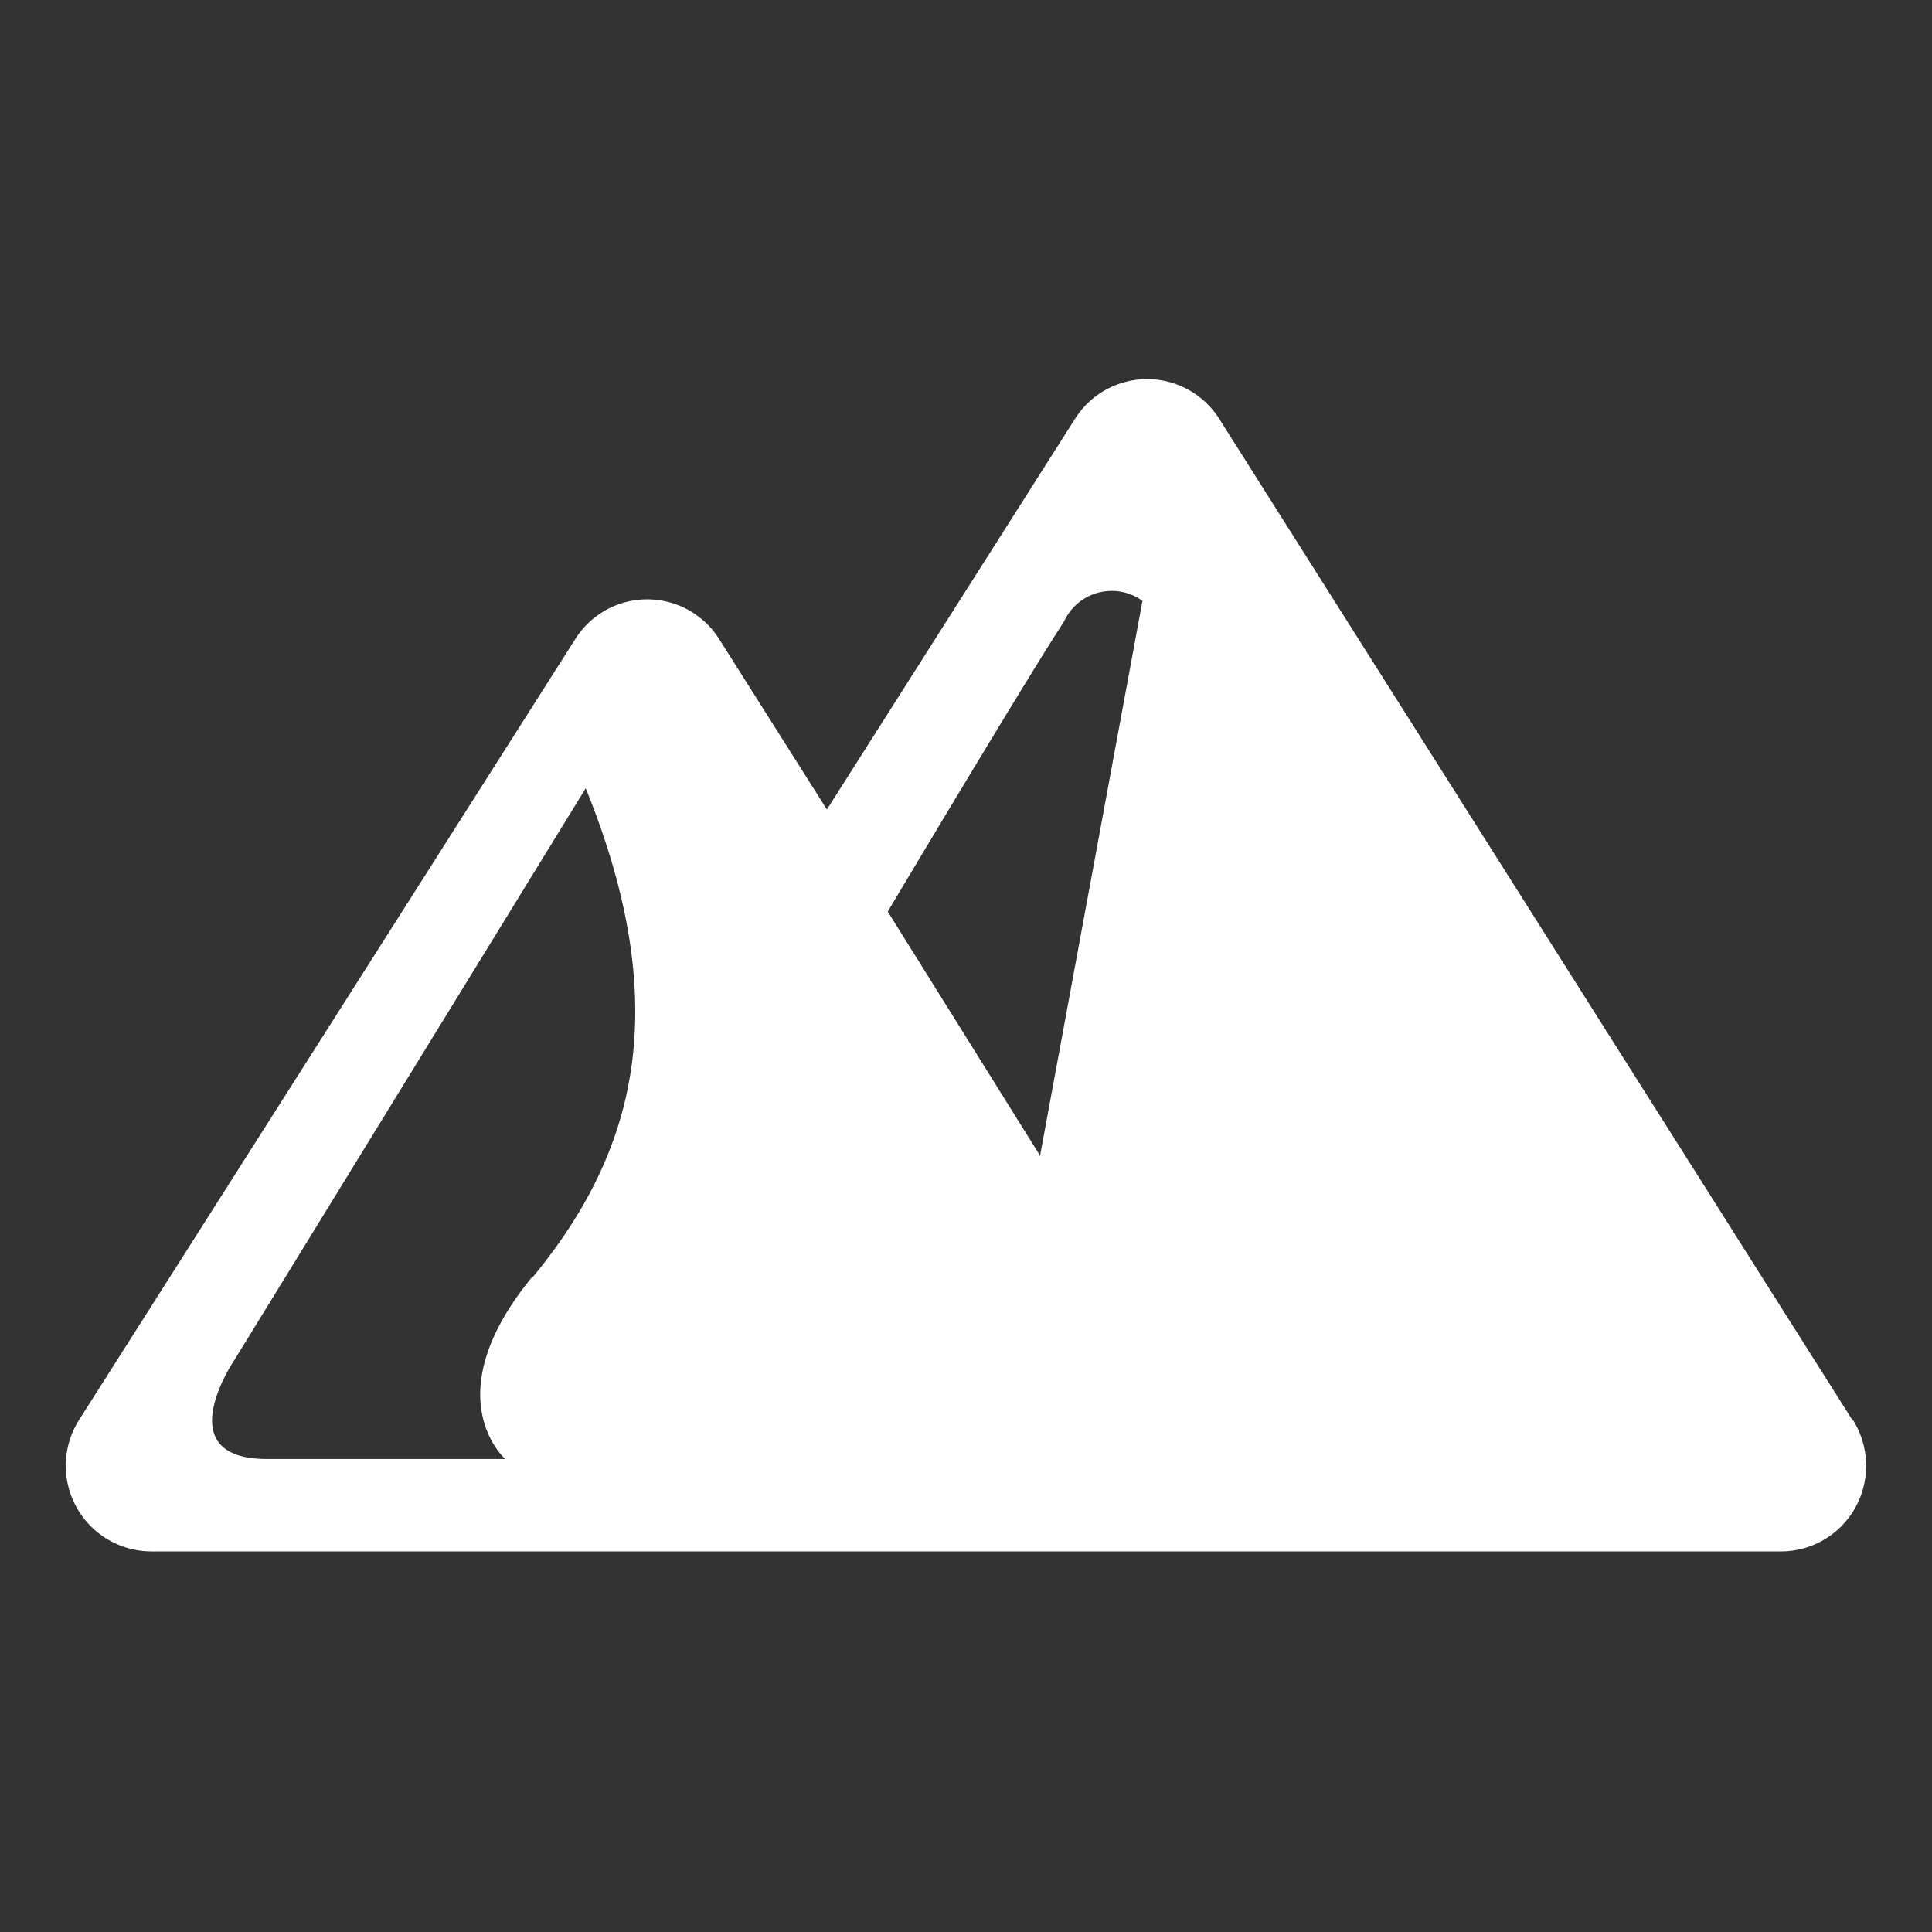 <svg id="レイヤー_1" data-name="レイヤー 1" xmlns="http://www.w3.org/2000/svg" viewBox="0 0 60 60"><rect x="0" y="0" width="60" height="60" fill="#333333" stroke="none"/><defs><style>.cls-1{fill:#ffffff;}</style></defs><path class="cls-1" d="M57.54,44.12,37.86,13a2.65,2.65,0,0,0-4.47,0L25.68,25.14l-3.35-5.3a2.64,2.64,0,0,0-4.46,0L2.46,44.09a2.66,2.66,0,0,0,2.23,4.09l30.77,0,.11,0,19.74,0a2.64,2.64,0,0,0,2.32-1.38,2.68,2.68,0,0,0-.09-2.71m-41-4.45c-3.07,3.73-.85,5.67-.85,5.67H8.29c-3.12,0-1-3.09-1-3.09L18.19,24.48c2.84,7,1.43,11.45-1.65,15.19M32.3,35.89l-4.73-7.58s4.36-7.32,5.47-9a1.63,1.63,0,0,1,2.44-.65Z"/></svg>
